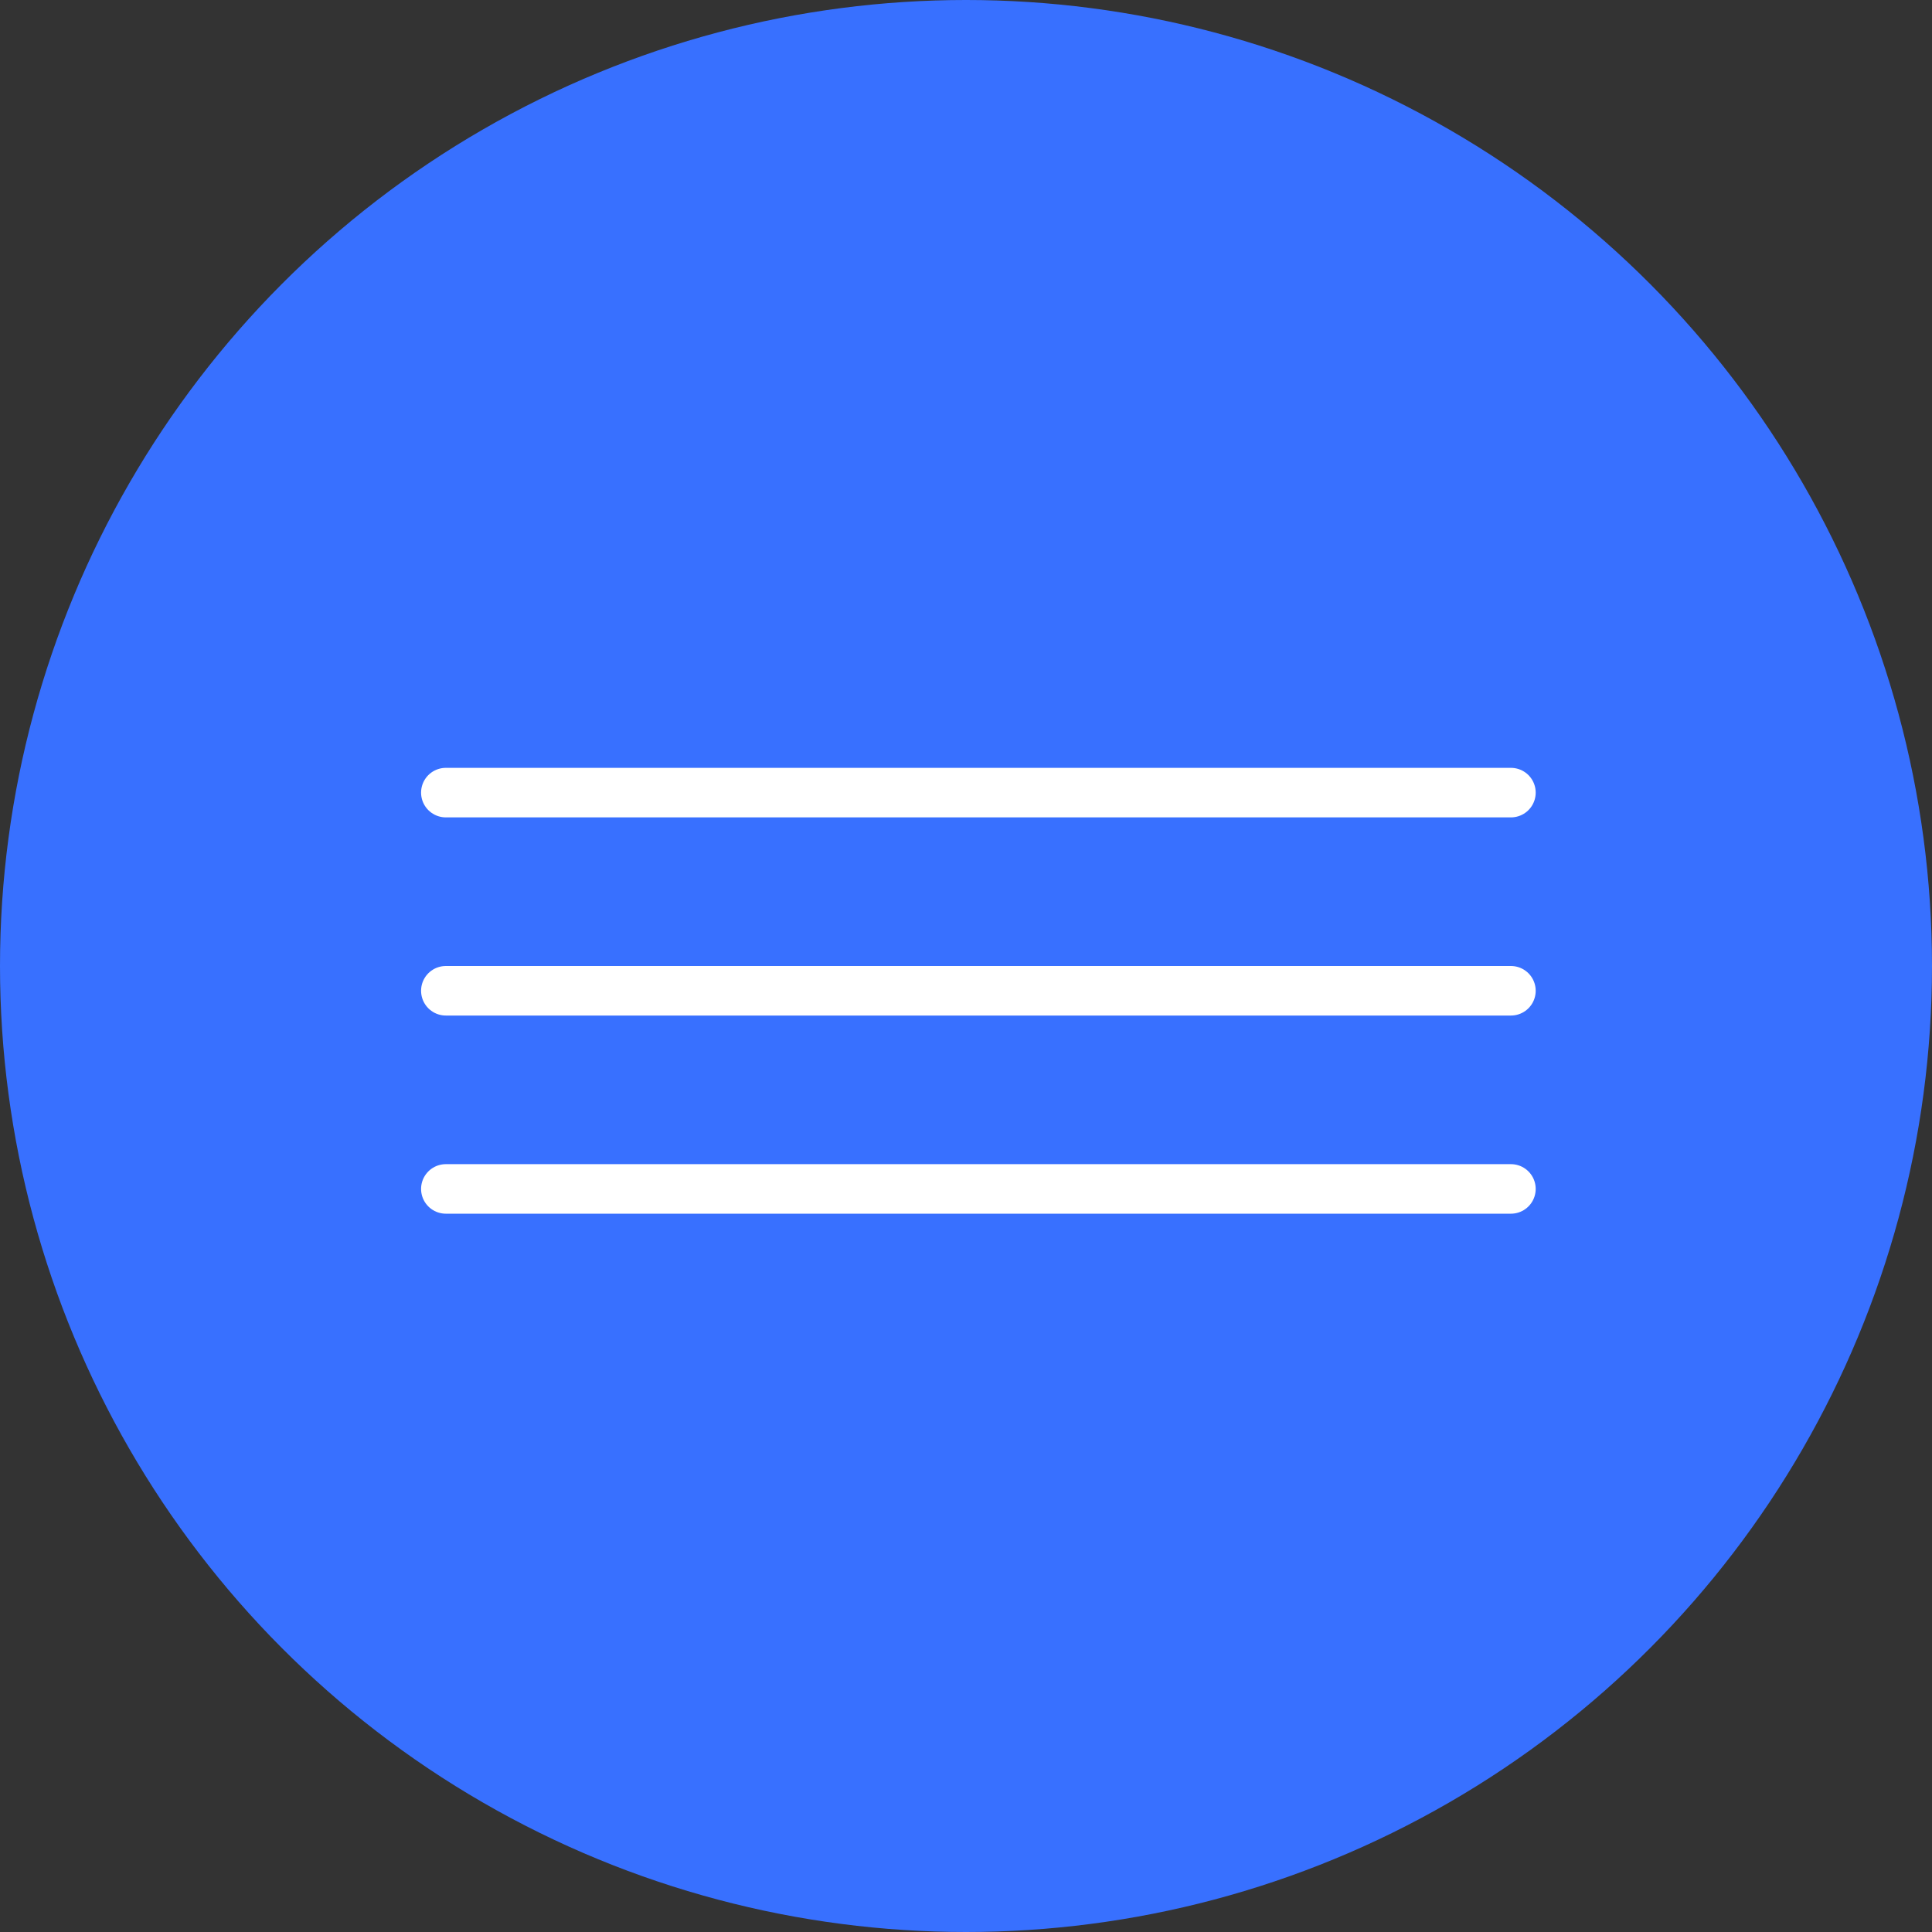 <?xml version="1.0" encoding="UTF-8"?> <svg xmlns="http://www.w3.org/2000/svg" width="39" height="39" viewBox="0 0 39 39" fill="none"><rect x="0" y="0" width="39" height="39" fill="#333333" stroke="none"/> <circle cx="19.5" cy="19.5" r="19.5" fill="#3870FF"></circle> <path d="M9 16H30.5" stroke="white" stroke-linecap="round"></path> <path d="M9 20H30.5" stroke="white" stroke-linecap="round"></path> <path d="M9 24H30.5" stroke="white" stroke-linecap="round"></path> </svg> 